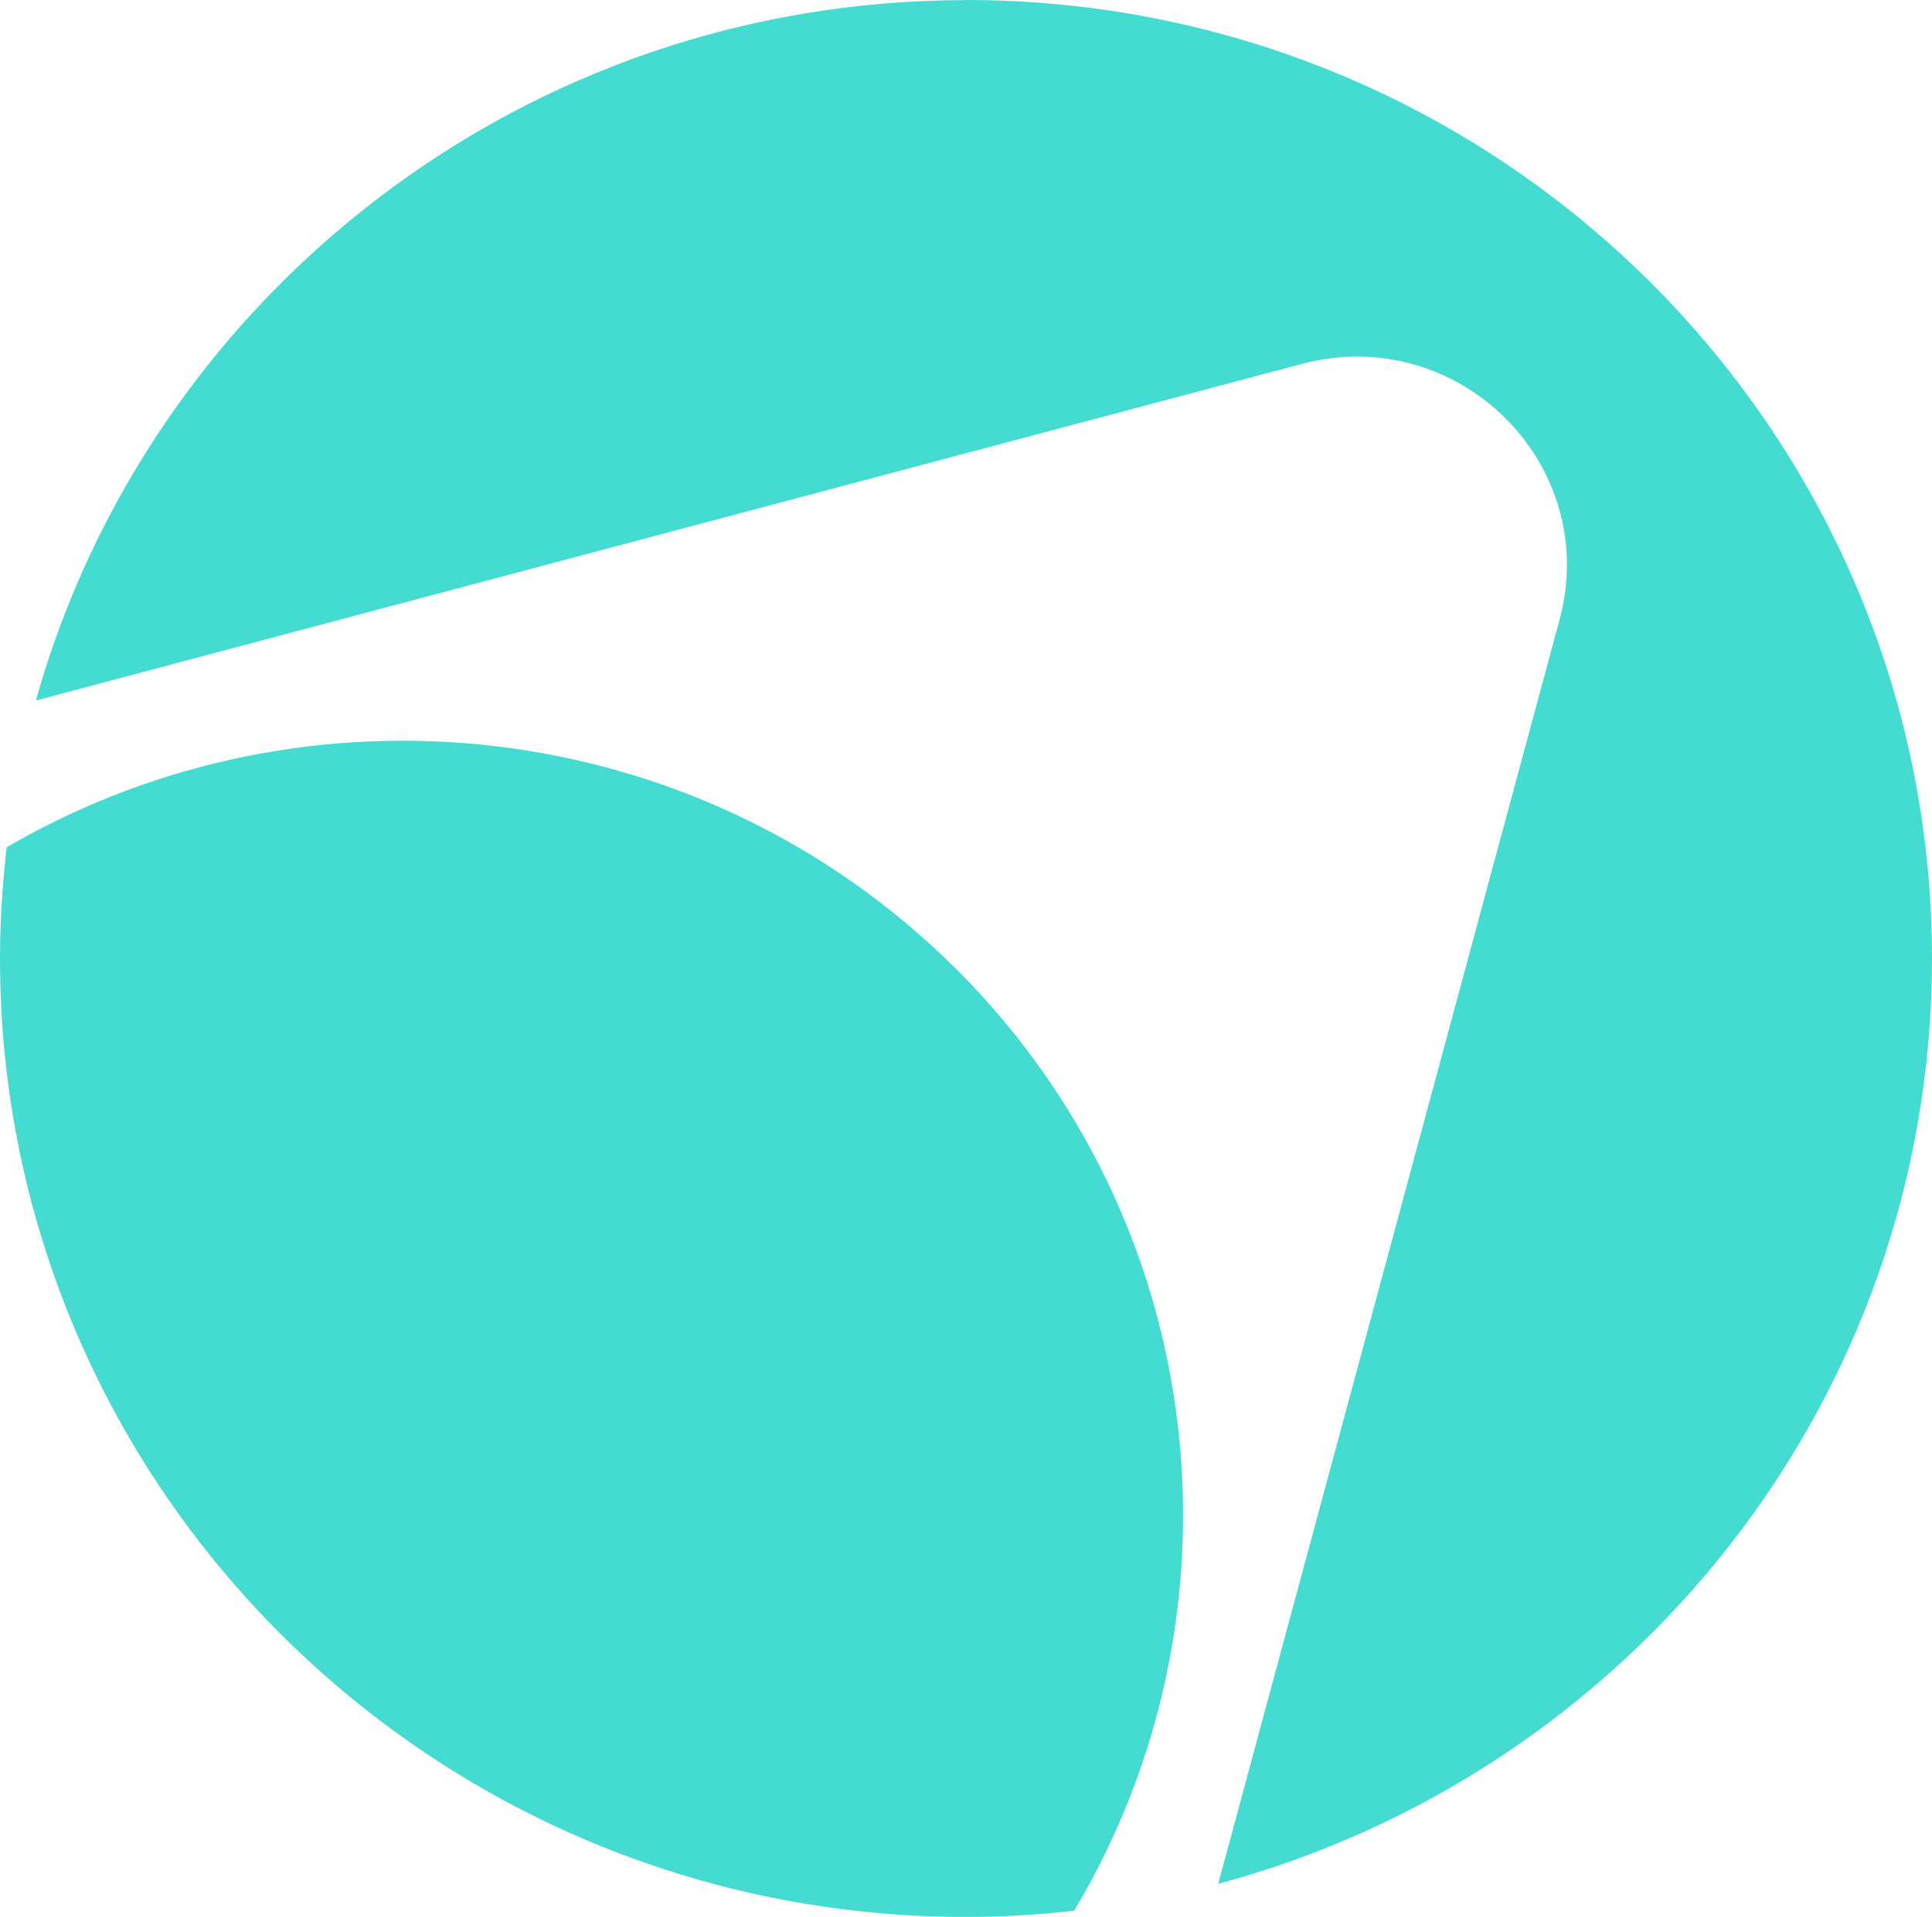 <svg width="1119" height="1110" viewBox="0 0 1119 1110" fill="none" xmlns="http://www.w3.org/2000/svg">
<path d="M3.853 490.628C1.415 511.758 0 533.281 0 555.039C0 861.623 250.501 1110 559.343 1110C580.65 1110 601.486 1108.74 622.165 1106.39C725.086 934.125 702.127 708.37 552.895 560.145V560.224C403.979 412.627 177.301 389.533 3.853 490.628ZM1119 554.961C1118.84 248.613 868.499 0 559.343 0L559.421 0.079C302.787 0.079 86.488 171.79 20.757 405.636L753.941 210.752C844.675 186.636 927.625 268.879 903.251 358.977L705.586 1090.83C943.665 1026.97 1119 811.35 1119 554.961Z" fill="#44DBD1"/>
</svg>

